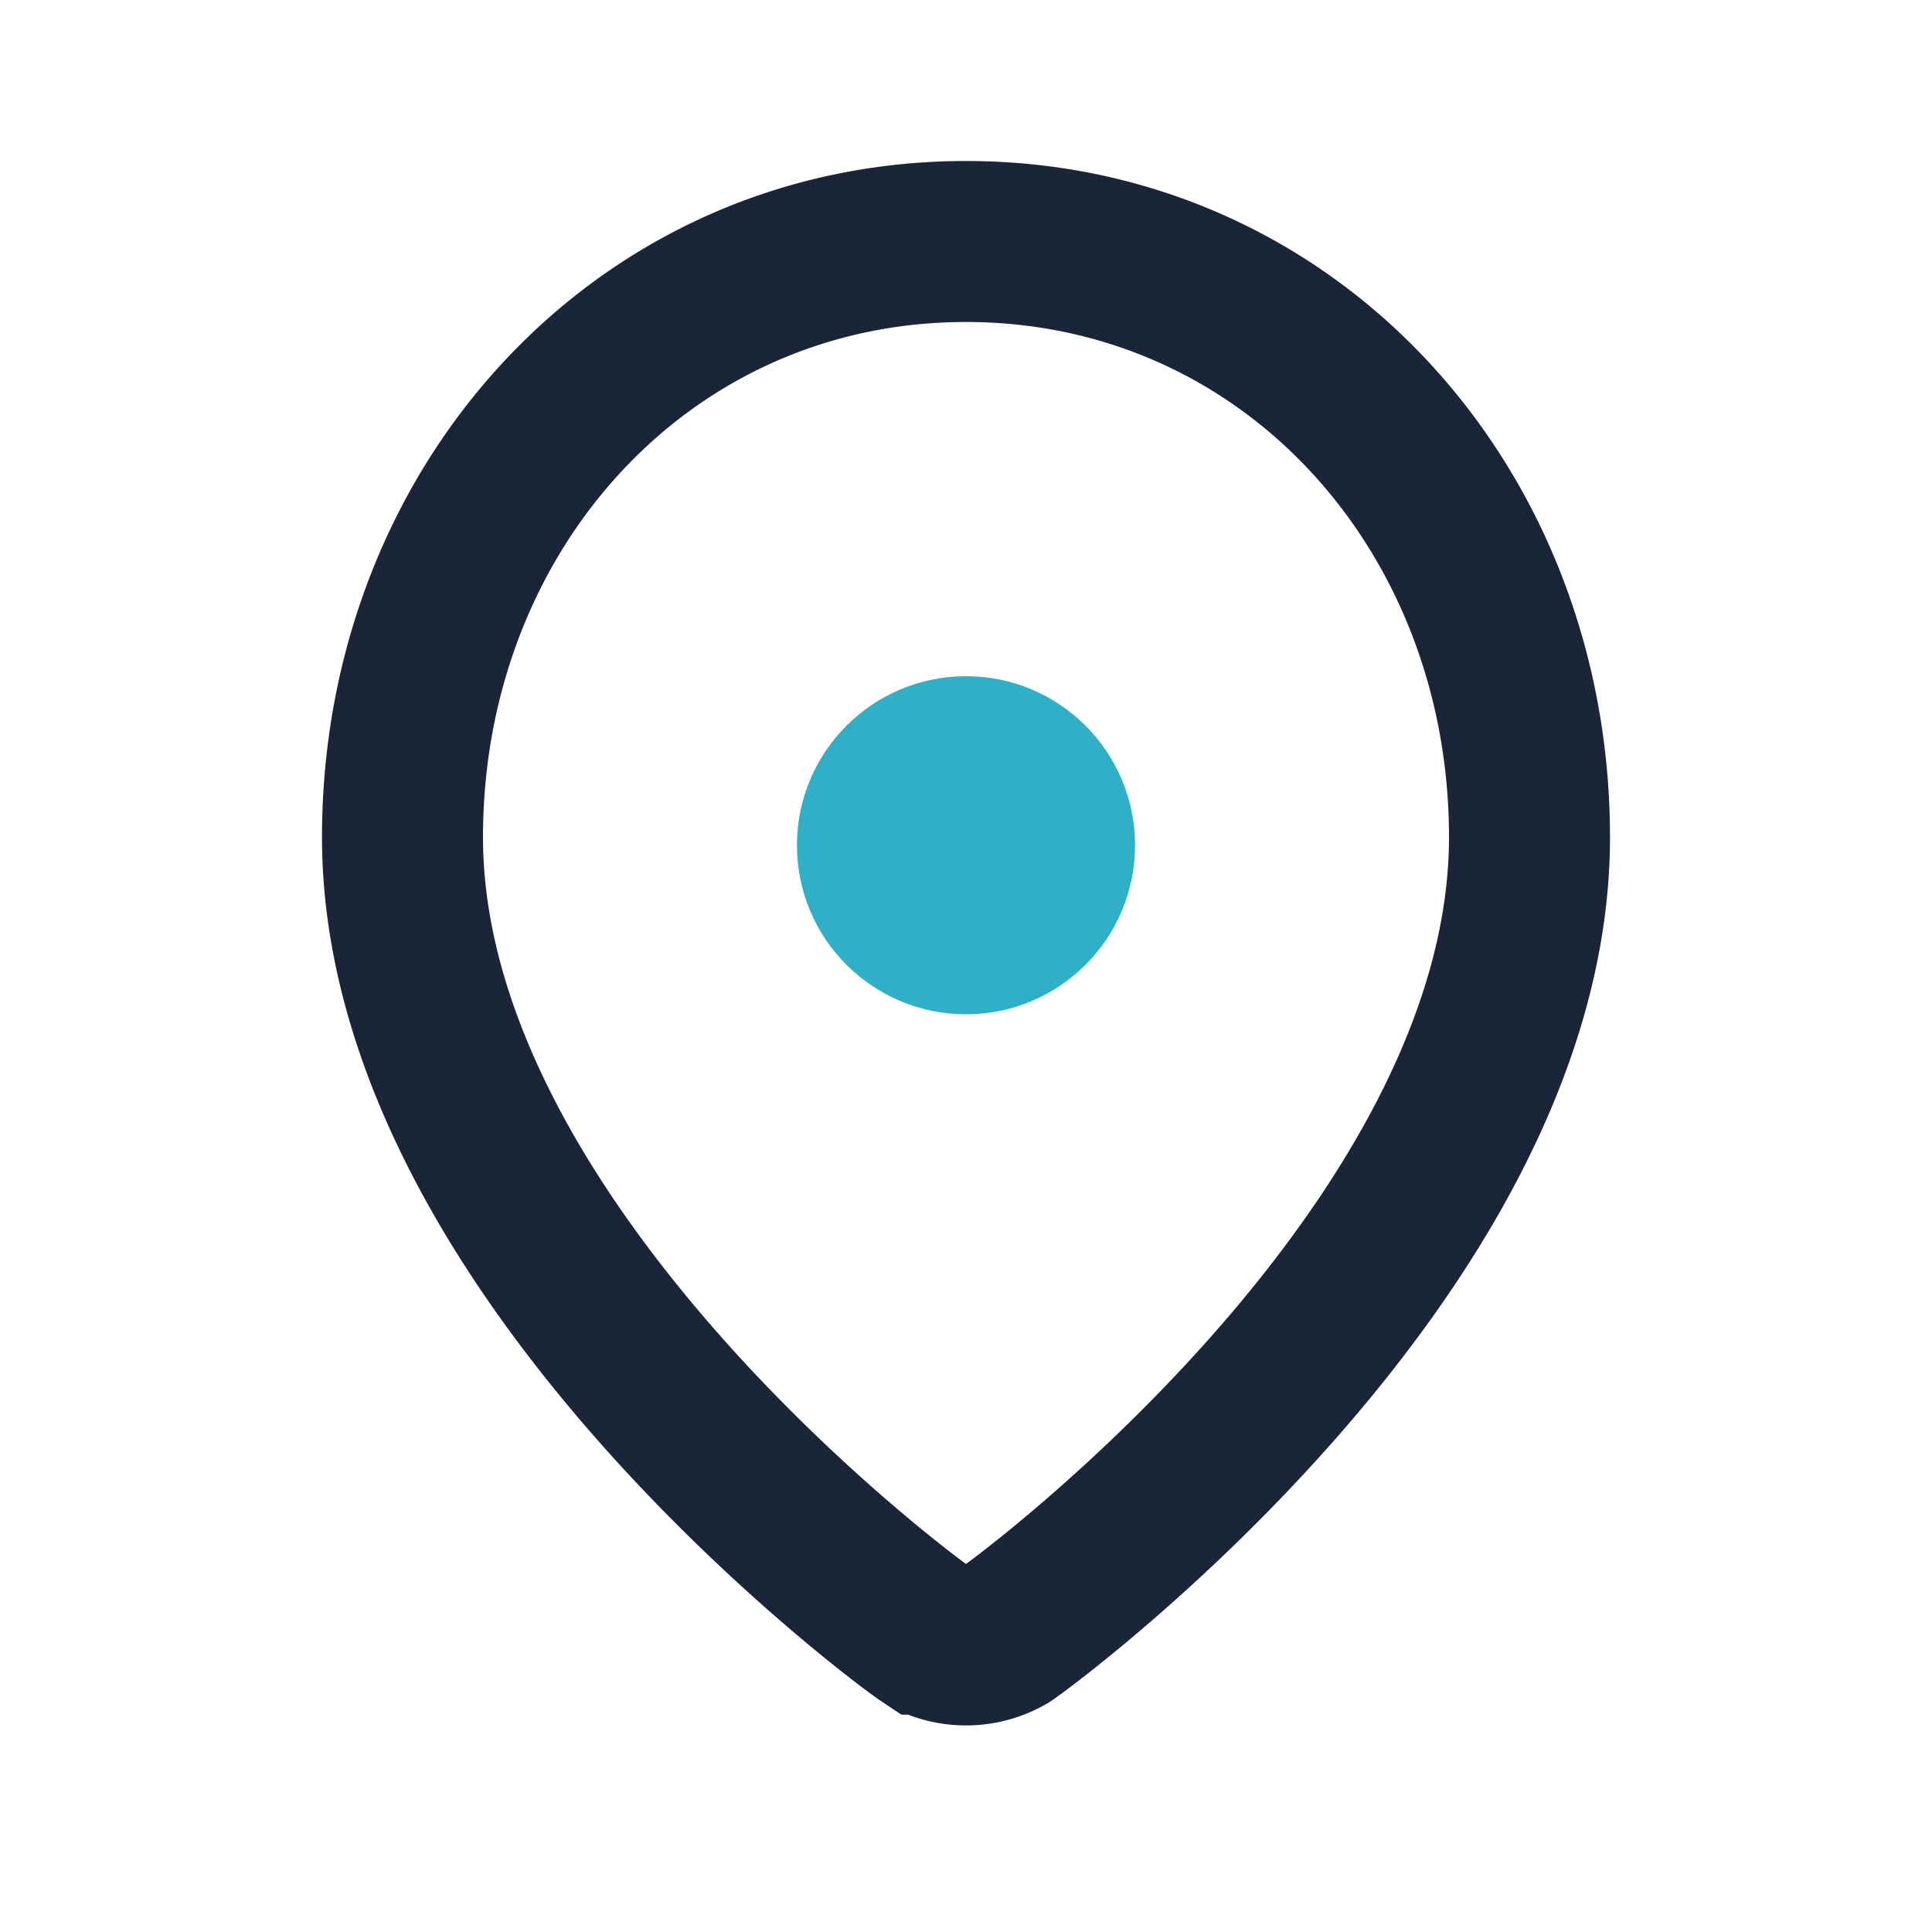 <?xml version="1.0" encoding="UTF-8"?>
<svg xmlns="http://www.w3.org/2000/svg" width="24" height="24" viewBox="0 0 24 24"><path d="M12 3c-4 0-7 3.3-7 7.4 0 5.1 6.2 9.7 6.5 9.9a1 1 0 0 0 1 0c.3-.2 6.5-4.8 6.5-9.9C19 6.3 16 3 12 3z" fill="none" stroke="#1A2537" stroke-width="2"/><circle cx="12" cy="10.5" r="2.1" fill="#30B0C7"/></svg>